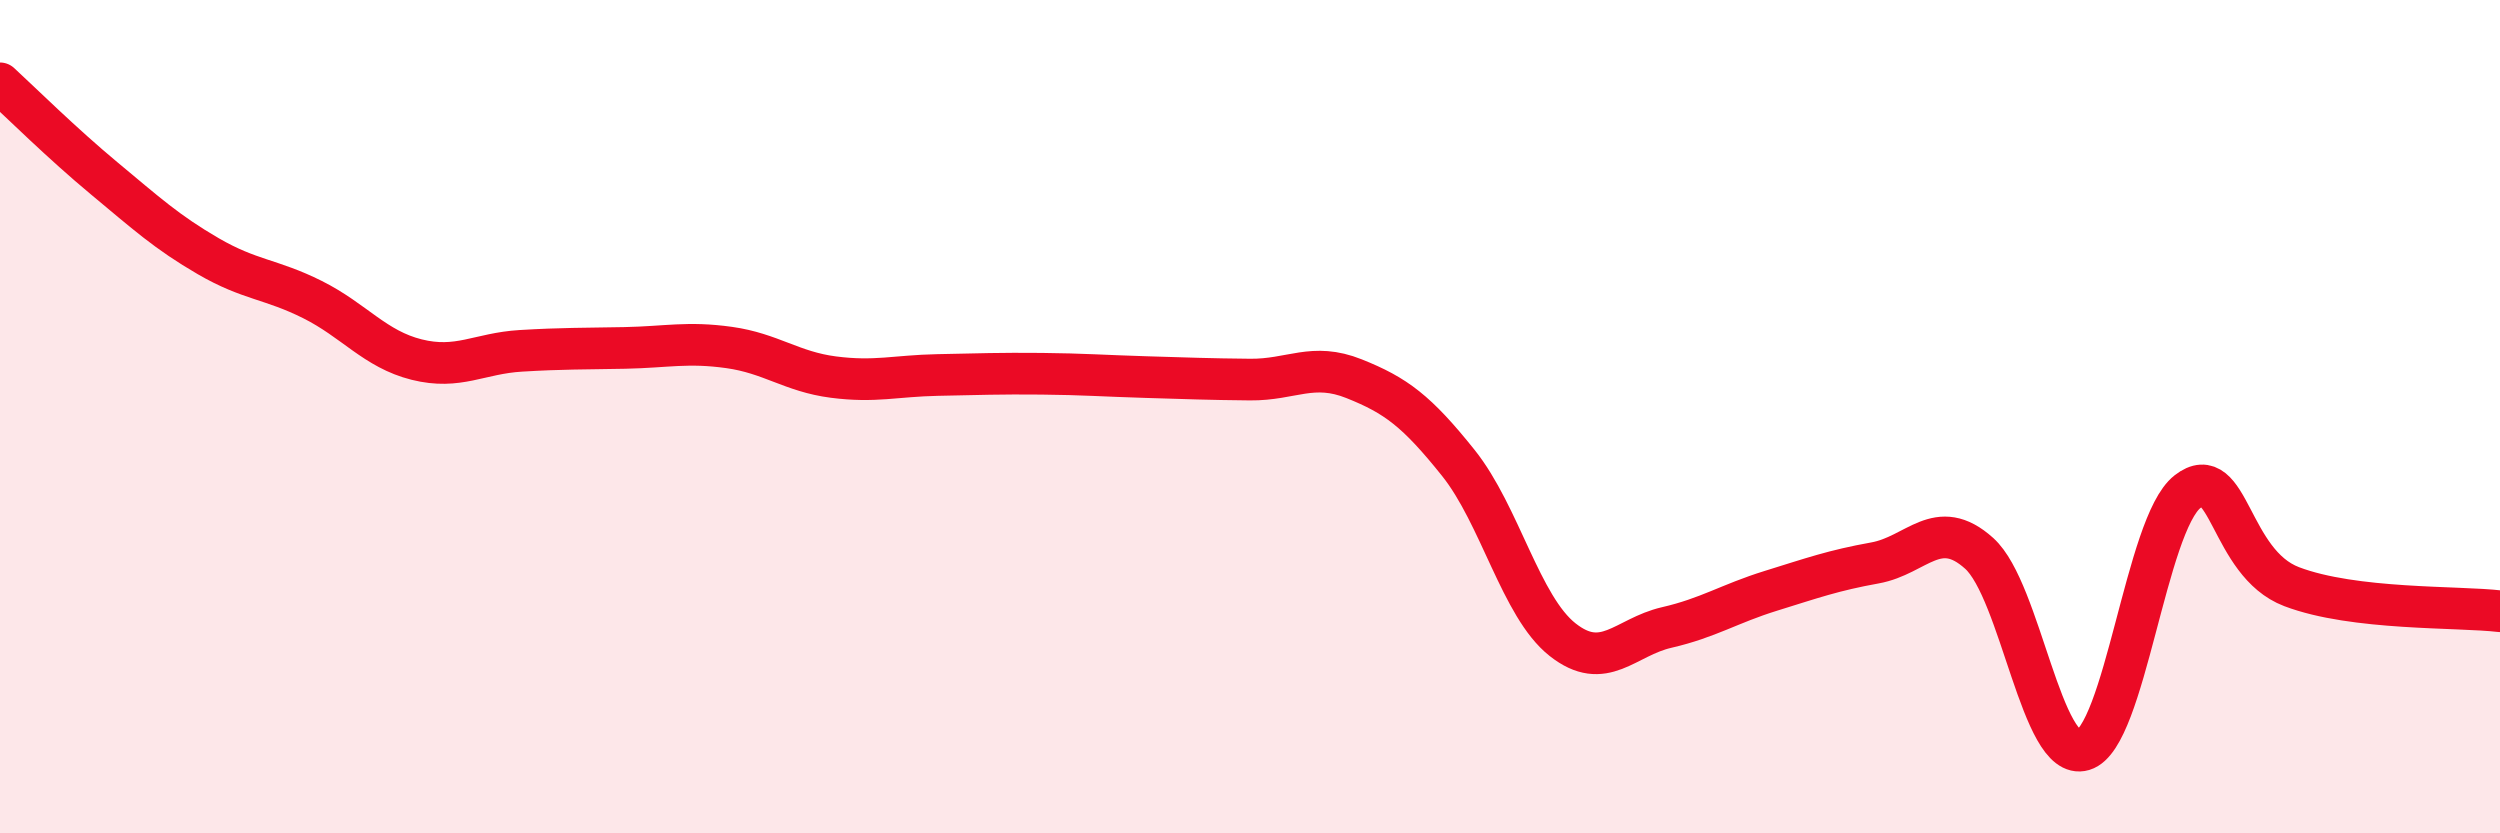 
    <svg width="60" height="20" viewBox="0 0 60 20" xmlns="http://www.w3.org/2000/svg">
      <path
        d="M 0,2 C 0.5,2.46 1.5,3.45 2.5,4.28 C 3.5,5.11 4,5.57 5,6.15 C 6,6.73 6.5,6.69 7.5,7.19 C 8.5,7.69 9,8.38 10,8.63 C 11,8.88 11.5,8.48 12.5,8.42 C 13.5,8.36 14,8.37 15,8.35 C 16,8.33 16.5,8.2 17.5,8.34 C 18.5,8.48 19,8.92 20,9.05 C 21,9.18 21.5,9.02 22.5,9 C 23.5,8.98 24,8.96 25,8.97 C 26,8.98 26.5,9.02 27.5,9.05 C 28.5,9.08 29,9.1 30,9.11 C 31,9.12 31.5,8.69 32.5,9.09 C 33.5,9.49 34,9.86 35,11.11 C 36,12.36 36.5,14.56 37.5,15.35 C 38.5,16.14 39,15.29 40,15.06 C 41,14.83 41.5,14.49 42.5,14.18 C 43.5,13.87 44,13.69 45,13.51 C 46,13.33 46.5,12.38 47.5,13.28 C 48.5,14.18 49,18.3 50,18 C 51,17.7 51.5,12.58 52.5,11.8 C 53.5,11.02 53.5,13.51 55,14.08 C 56.5,14.65 59,14.55 60,14.67L60 20L0 20Z"
        fill="#EB0A25"
        opacity="0.1"
        stroke-linecap="round"
        stroke-linejoin="round"
      />
      <path
        d="M 0,2 C 0.5,2.46 1.5,3.45 2.5,4.28 C 3.5,5.11 4,5.57 5,6.15 C 6,6.73 6.5,6.69 7.5,7.19 C 8.5,7.69 9,8.38 10,8.63 C 11,8.88 11.5,8.48 12.5,8.42 C 13.5,8.36 14,8.37 15,8.35 C 16,8.33 16.5,8.2 17.5,8.34 C 18.5,8.48 19,8.92 20,9.05 C 21,9.18 21.5,9.02 22.5,9 C 23.5,8.98 24,8.96 25,8.97 C 26,8.98 26.5,9.02 27.5,9.05 C 28.5,9.08 29,9.1 30,9.11 C 31,9.12 31.5,8.69 32.5,9.09 C 33.5,9.49 34,9.86 35,11.11 C 36,12.36 36.5,14.56 37.5,15.35 C 38.5,16.14 39,15.29 40,15.06 C 41,14.83 41.5,14.49 42.5,14.18 C 43.5,13.87 44,13.69 45,13.51 C 46,13.33 46.5,12.38 47.5,13.28 C 48.5,14.18 49,18.3 50,18 C 51,17.7 51.5,12.58 52.5,11.8 C 53.5,11.02 53.5,13.51 55,14.08 C 56.5,14.65 59,14.55 60,14.67"
        stroke="#EB0A25"
        stroke-width="1"
        fill="none"
        stroke-linecap="round"
        stroke-linejoin="round"
      />
    </svg>
  